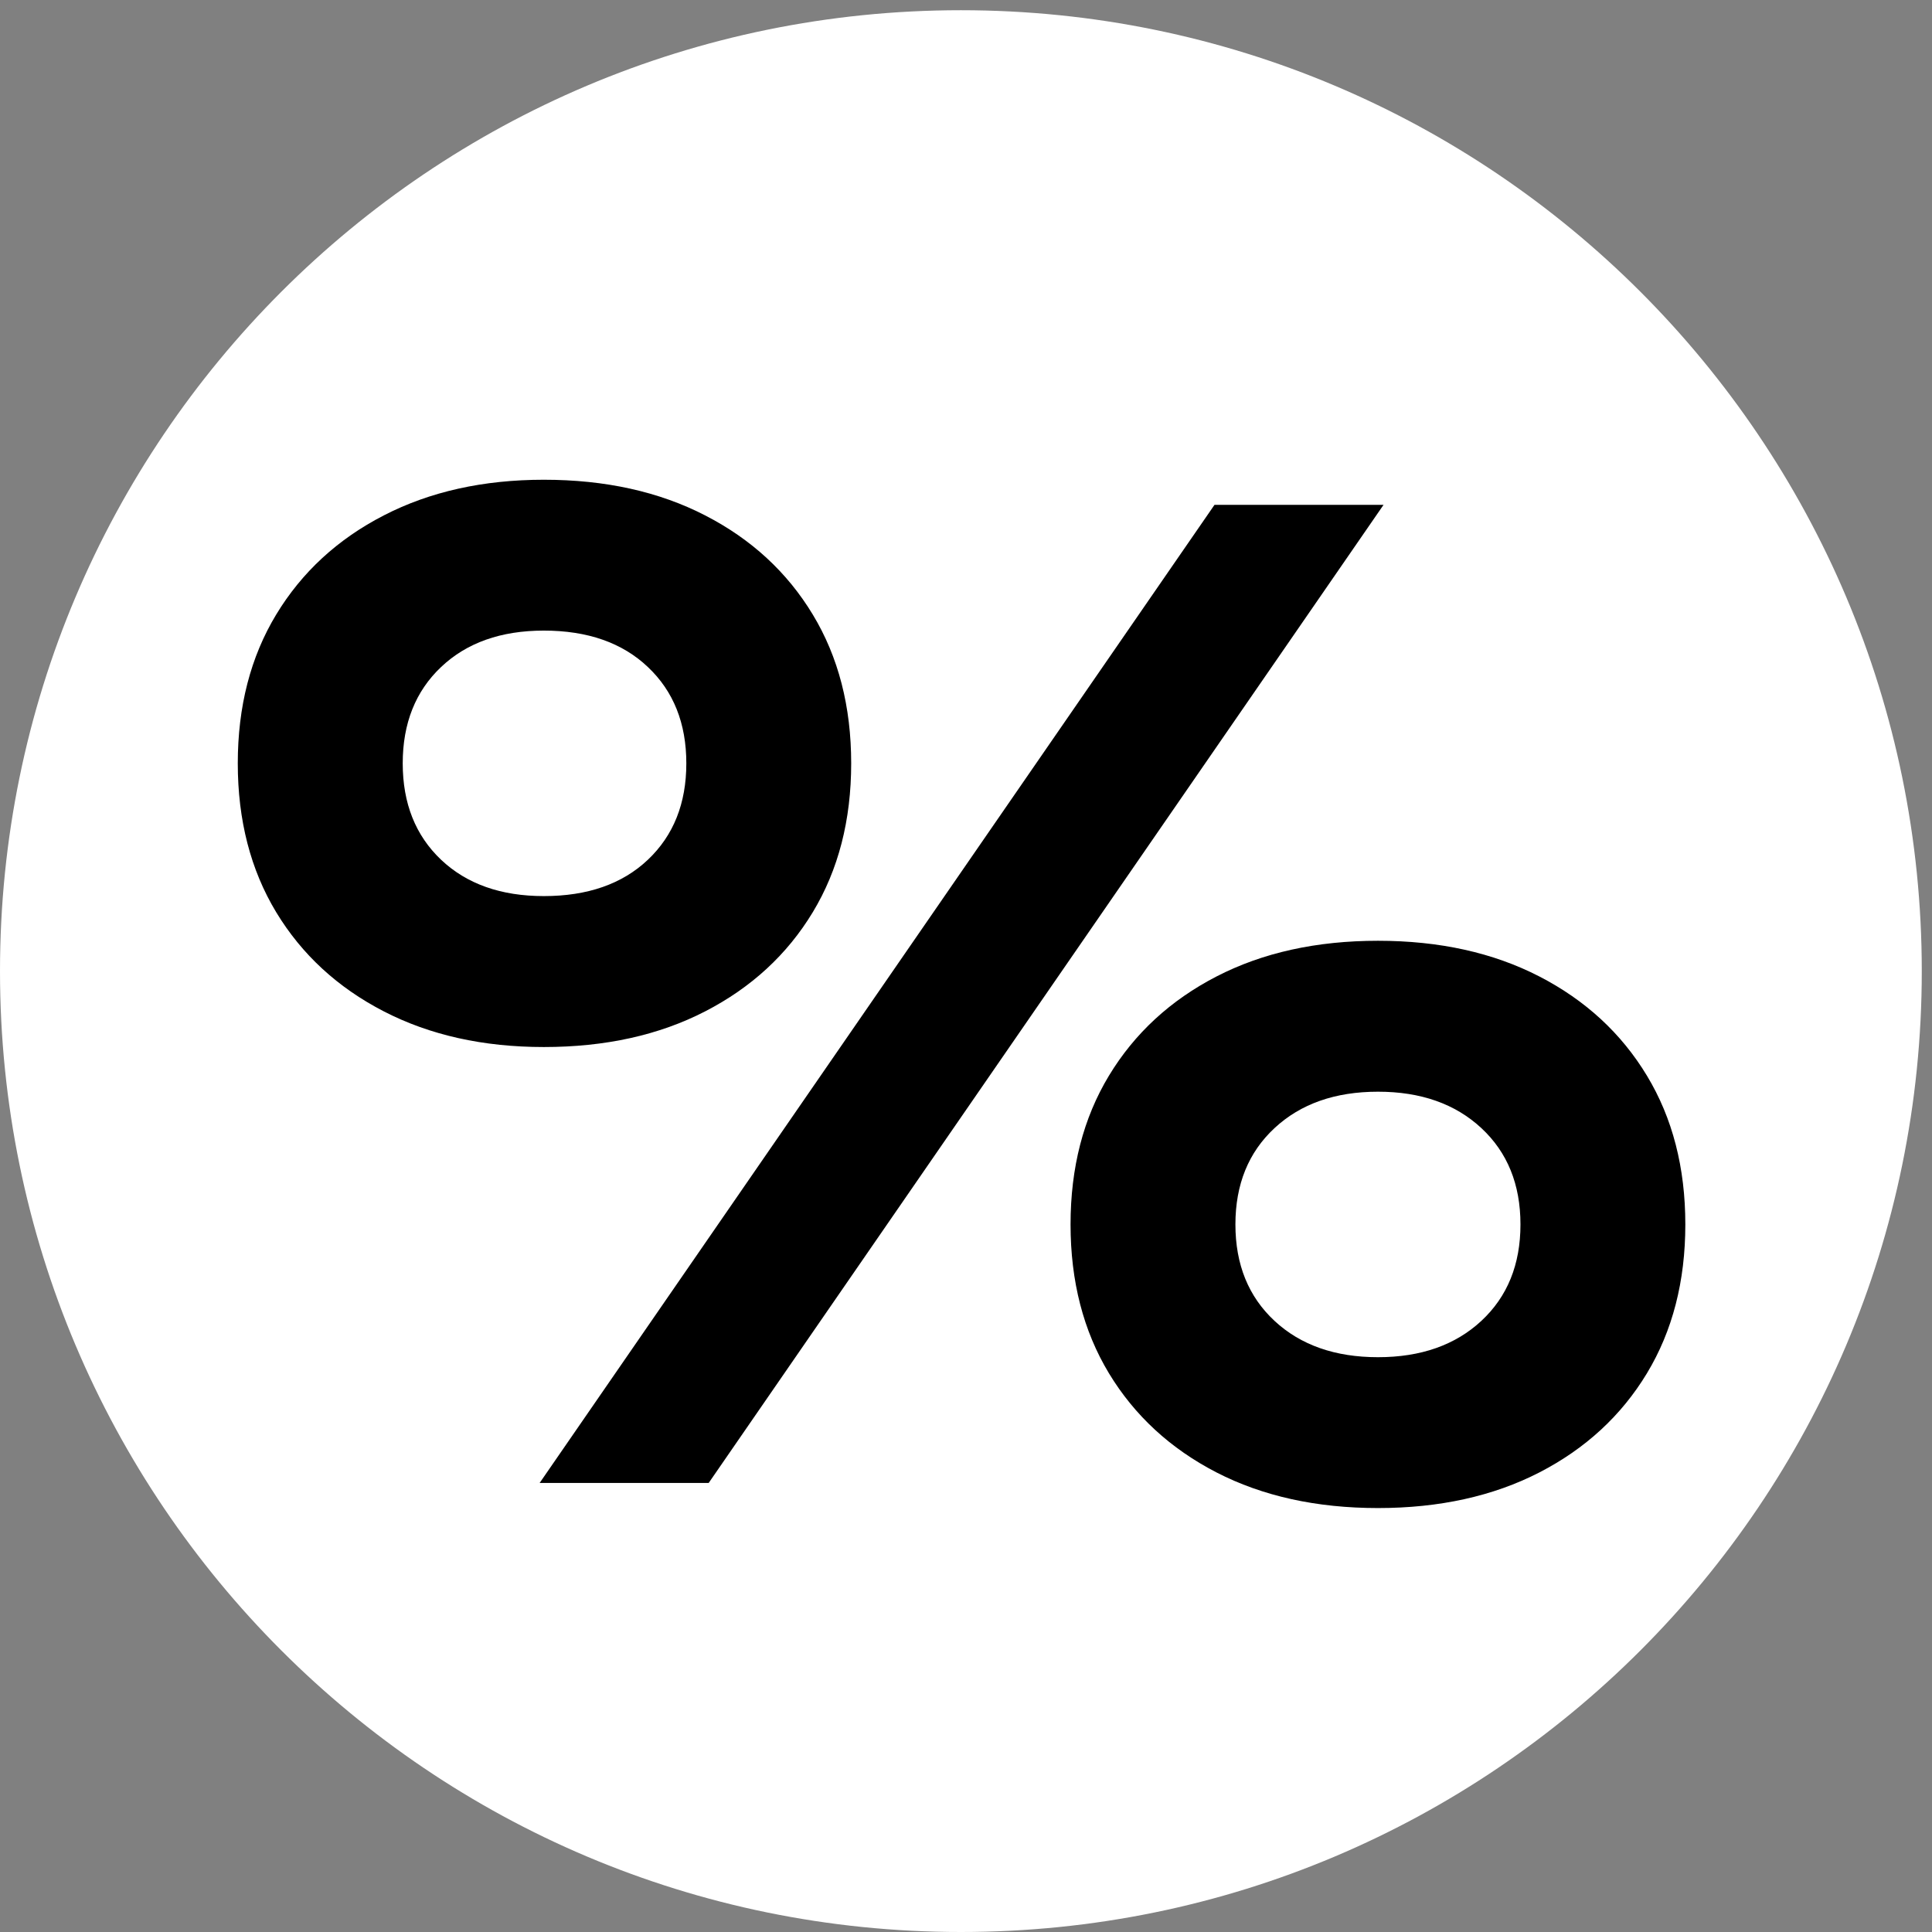 <?xml version="1.0" encoding="UTF-8"?>
<svg xmlns="http://www.w3.org/2000/svg" xmlns:xlink="http://www.w3.org/1999/xlink" width="500" zoomAndPan="magnify" viewBox="0 0 375 375" height="500" preserveAspectRatio="xMidYMid meet" version="1.0">
  <rect x="0" y="0" width="375" height="375" fill="#808080" stroke="none"/>
  <defs>
    <g></g>
    <clipPath id="c6d9e27a90">
      <path d="M 0 1.984 L 373.016 1.984 L 373.016 375 L 0 375 Z M 0 1.984 " clip-rule="nonzero"></path>
    </clipPath>
    <clipPath id="78c19e93ea">
      <path d="M 186.508 1.984 C 83.504 1.984 0 85.488 0 188.492 C 0 291.496 83.504 375 186.508 375 C 289.512 375 373.016 291.496 373.016 188.492 C 373.016 85.488 289.512 1.984 186.508 1.984 Z M 186.508 1.984 " clip-rule="nonzero"></path>
    </clipPath>
  </defs>
  <g clip-path="url(#c6d9e27a90)">
    <g clip-path="url(#78c19e93ea)">
      <path fill="#ffffff" d="M 0 1.984 L 373.016 1.984 L 373.016 375 L 0 375 Z M 0 1.984 " fill-opacity="1" fill-rule="nonzero"></path>
    </g>
  </g>
  <g fill="#000000" fill-opacity="1">
    <g transform="translate(29.887, 287.837)">
      <g>
        <path d="M 75.672 -84.609 C 63.91 -84.609 53.555 -86.914 44.609 -91.531 C 35.66 -96.145 28.695 -102.562 23.719 -110.781 C 18.75 -119.008 16.266 -128.641 16.266 -139.672 C 16.266 -150.703 18.75 -160.328 23.719 -168.547 C 28.695 -176.773 35.66 -183.191 44.609 -187.797 C 53.555 -192.41 63.91 -194.719 75.672 -194.719 C 87.598 -194.719 98.035 -192.41 106.984 -187.797 C 115.941 -183.191 122.906 -176.773 127.875 -168.547 C 132.844 -160.328 135.328 -150.703 135.328 -139.672 C 135.328 -128.641 132.844 -119.008 127.875 -110.781 C 122.906 -102.562 115.941 -96.145 106.984 -91.531 C 98.035 -86.914 87.598 -84.609 75.672 -84.609 Z M 74.859 0 L 205.844 -189.844 L 238.656 -189.844 L 107.672 0 Z M 75.672 -113.906 C 84.16 -113.906 90.891 -116.254 95.859 -120.953 C 100.836 -125.66 103.328 -131.898 103.328 -139.672 C 103.328 -147.441 100.836 -153.676 95.859 -158.375 C 90.891 -163.082 84.16 -165.438 75.672 -165.438 C 67.348 -165.438 60.703 -163.082 55.734 -158.375 C 50.766 -153.676 48.281 -147.441 48.281 -139.672 C 48.281 -131.898 50.766 -125.66 55.734 -120.953 C 60.703 -116.254 67.348 -113.906 75.672 -113.906 Z M 237.578 4.875 C 225.641 4.875 215.195 2.57 206.25 -2.031 C 197.301 -6.645 190.336 -13.062 185.359 -21.281 C 180.391 -29.508 177.906 -39.141 177.906 -50.172 C 177.906 -61.203 180.391 -70.828 185.359 -79.047 C 190.336 -87.273 197.301 -93.695 206.25 -98.312 C 215.195 -102.926 225.641 -105.234 237.578 -105.234 C 249.504 -105.234 259.941 -102.926 268.891 -98.312 C 277.848 -93.695 284.812 -87.273 289.781 -79.047 C 294.75 -70.828 297.234 -61.203 297.234 -50.172 C 297.234 -39.141 294.75 -29.508 289.781 -21.281 C 284.812 -13.062 277.848 -6.645 268.891 -2.031 C 259.941 2.57 249.504 4.875 237.578 4.875 Z M 237.578 -24.406 C 245.891 -24.406 252.578 -26.754 257.641 -31.453 C 262.703 -36.16 265.234 -42.398 265.234 -50.172 C 265.234 -57.941 262.703 -64.176 257.641 -68.875 C 252.578 -73.582 245.891 -75.938 237.578 -75.938 C 229.254 -75.938 222.562 -73.582 217.5 -68.875 C 212.438 -64.176 209.906 -57.941 209.906 -50.172 C 209.906 -42.398 212.438 -36.16 217.5 -31.453 C 222.562 -26.754 229.254 -24.406 237.578 -24.406 Z M 237.578 -24.406 "></path>
      </g>
    </g>
  </g>
</svg>
